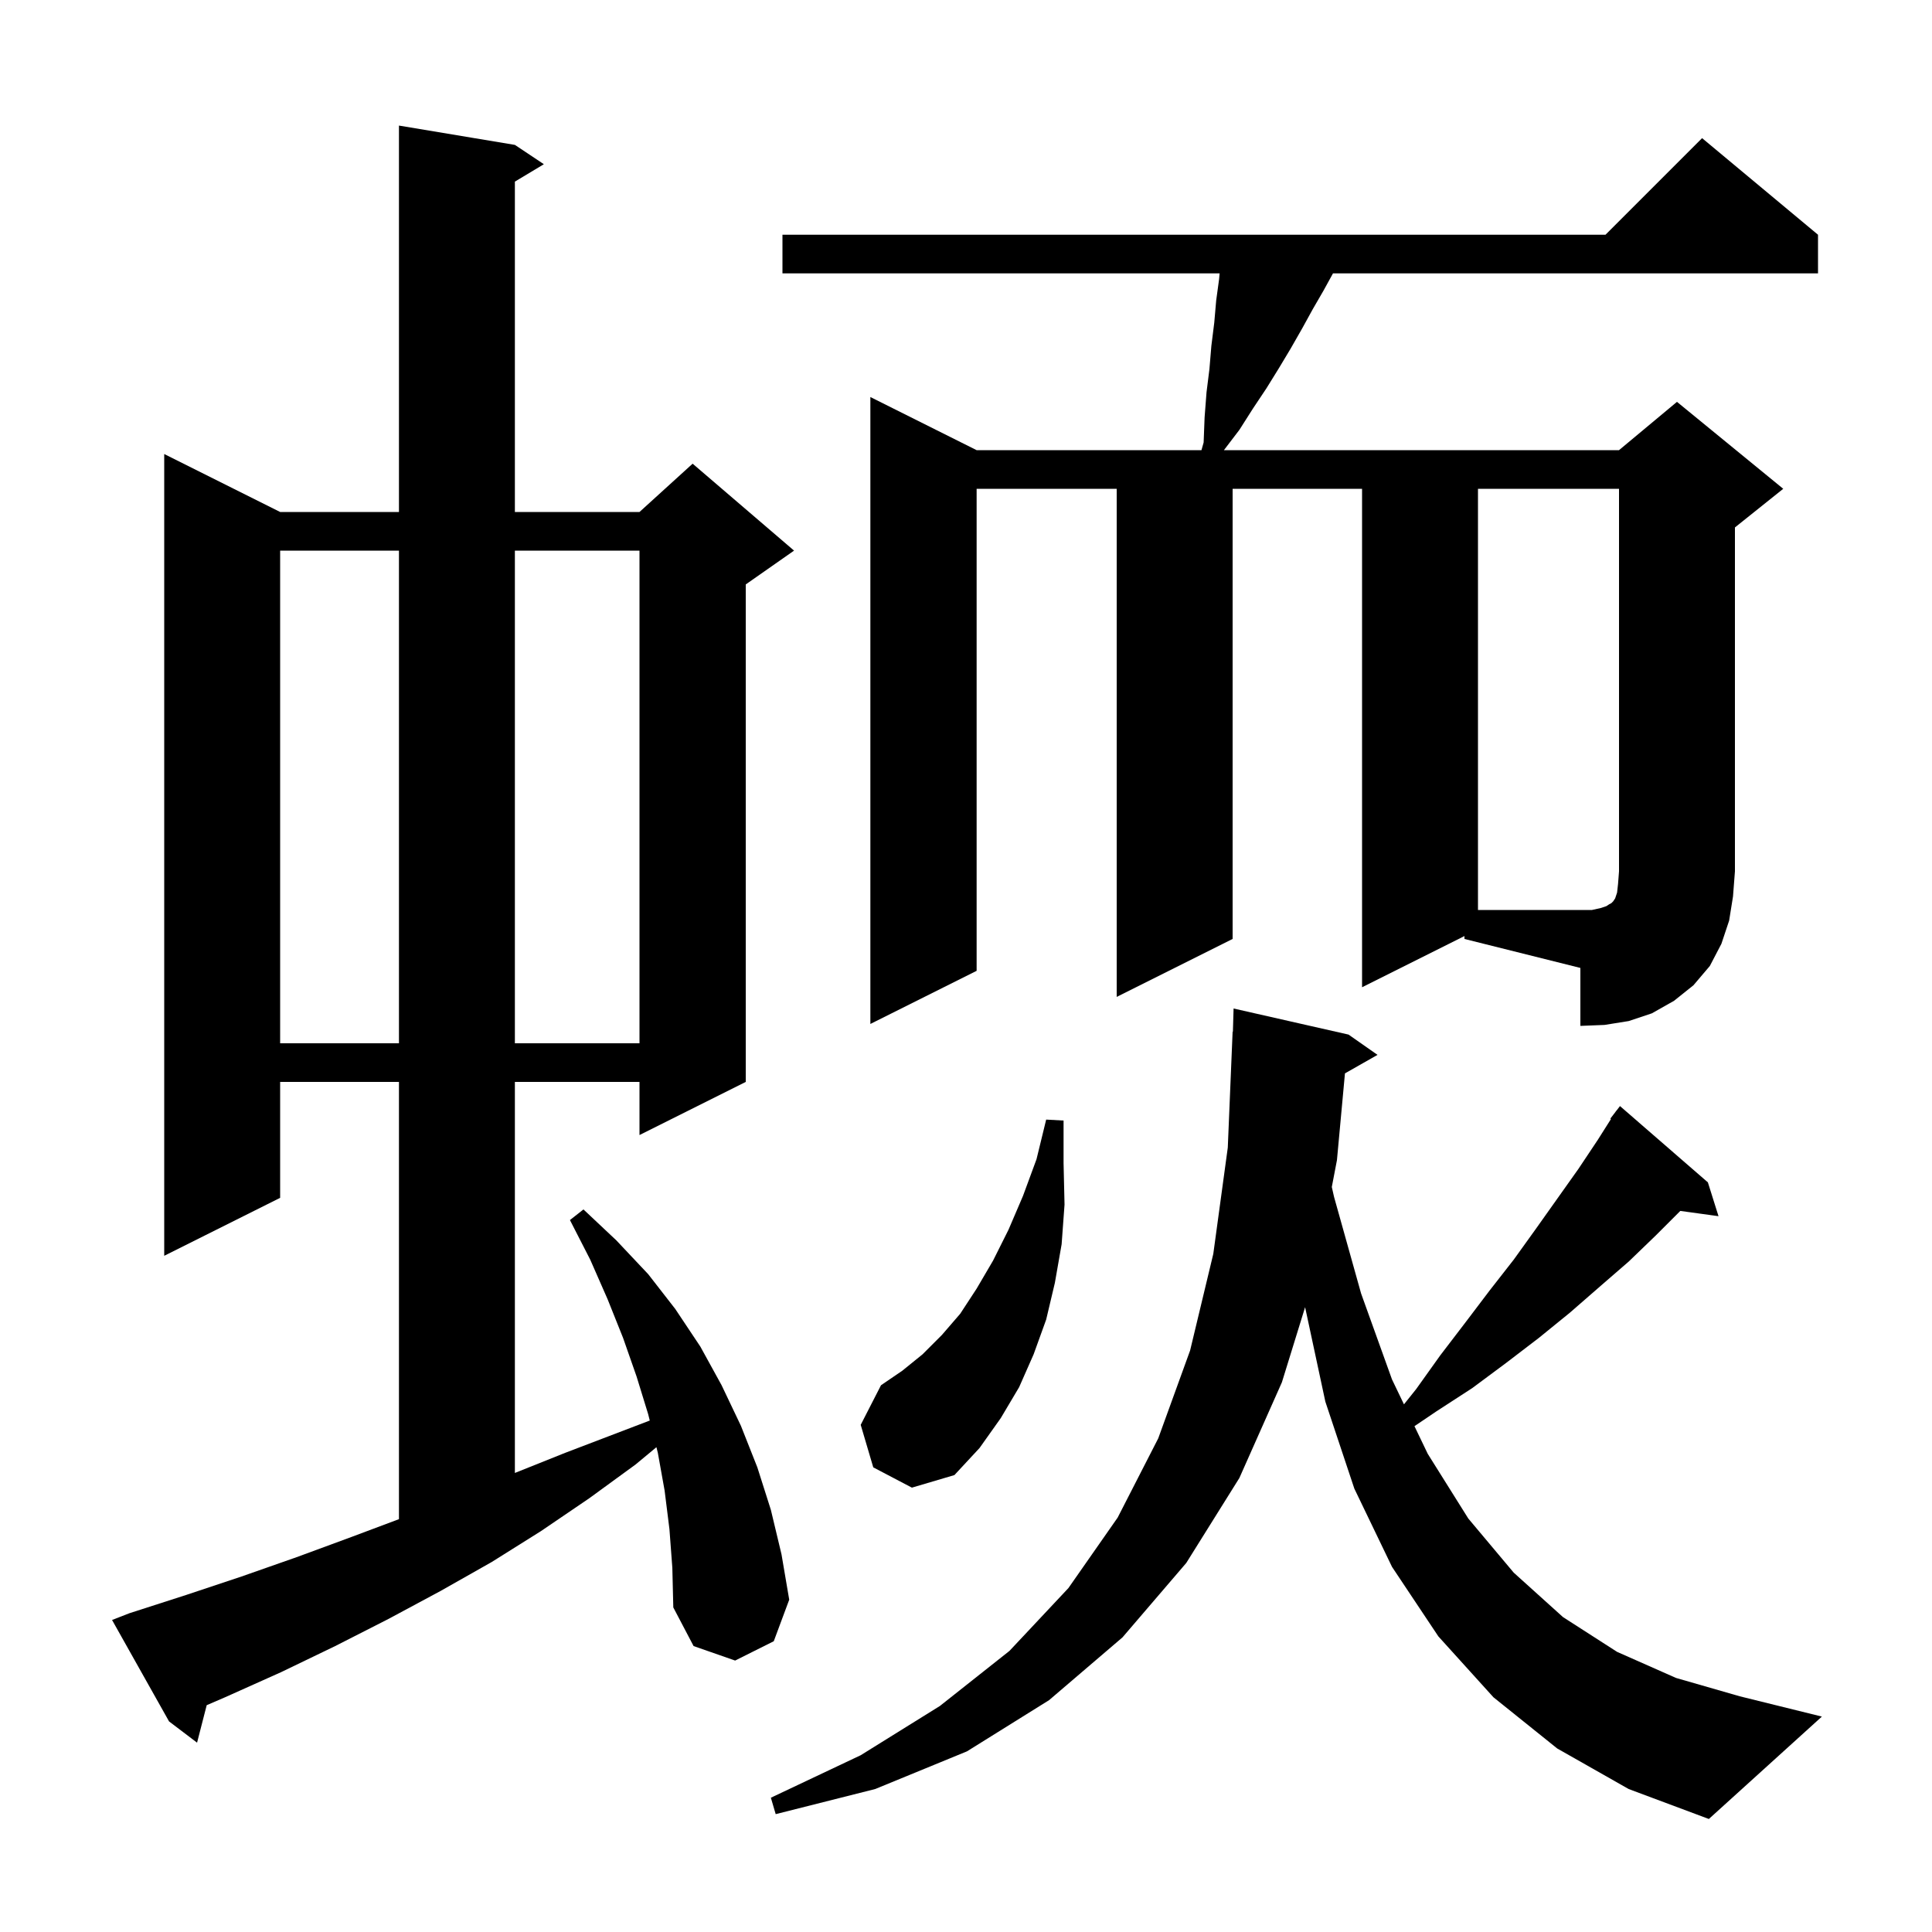 <svg xmlns="http://www.w3.org/2000/svg" xmlns:xlink="http://www.w3.org/1999/xlink" version="1.1" baseProfile="full" viewBox="0 0 200 200" width="200" height="200">
<g fill="black">
<path d="M 161.2 181.0 L 154.6 175.7 L 148.9 169.4 L 144.1 162.2 L 140.2 154.1 L 137.2 145.1 L 135.104 135.321 L 132.7 143.1 L 128.3 153.0 L 122.8 161.8 L 116.2 169.5 L 108.6 176.0 L 100.1 181.3 L 90.6 185.2 L 80.3 187.8 L 79.8 186.1 L 89.1 181.7 L 97.3 176.6 L 104.5 170.9 L 110.6 164.4 L 115.7 157.1 L 119.9 148.9 L 123.2 139.8 L 125.6 129.8 L 127.1 118.8 L 127.6 106.8 L 127.629 106.801 L 127.7 104.4 L 139.6 107.1 L 142.6 109.2 L 139.229 111.117 L 138.4 120.1 L 137.868 122.878 L 138.1 123.9 L 140.9 133.9 L 144.1 142.8 L 145.338 145.377 L 146.6 143.8 L 149.1 140.3 L 151.7 136.9 L 154.2 133.6 L 156.7 130.4 L 159.0 127.2 L 163.4 121.0 L 165.4 118.0 L 166.766 115.843 L 166.7 115.8 L 167.228 115.113 L 167.3 115.0 L 167.31 115.007 L 167.7 114.5 L 176.8 122.4 L 177.9 125.9 L 173.945 125.355 L 171.4 127.9 L 168.6 130.6 L 165.6 133.2 L 162.5 135.9 L 159.3 138.5 L 155.9 141.1 L 152.4 143.7 L 148.7 146.1 L 146.425 147.637 L 147.8 150.5 L 152.0 157.2 L 156.7 162.8 L 161.8 167.4 L 167.4 171.0 L 173.5 173.7 L 180.1 175.6 L 188.6 177.7 L 176.9 188.3 L 168.6 185.2 Z M 69.3 158.3 L 68.8 154.3 L 68.1 150.4 L 67.953 149.813 L 65.8 151.6 L 61.0 155.1 L 56.0 158.5 L 50.9 161.7 L 45.6 164.7 L 40.2 167.6 L 34.7 170.4 L 29.1 173.1 L 23.3 175.7 L 21.398 176.52 L 20.4 180.4 L 17.5 178.2 L 11.6 167.7 L 13.4 167.0 L 19.3 165.1 L 25.0 163.2 L 30.7 161.2 L 36.4 159.1 L 41.3 157.262 L 41.3 112.0 L 29.0 112.0 L 29.0 124.0 L 17.0 130.0 L 17.0 47.0 L 29.0 53.0 L 41.3 53.0 L 41.3 13.0 L 53.3 15.0 L 56.3 17.0 L 53.3 18.8 L 53.3 53.0 L 66.2 53.0 L 71.7 48.0 L 82.2 57.0 L 77.2 60.5 L 77.2 112.0 L 66.2 117.5 L 66.2 112.0 L 53.3 112.0 L 53.3 152.48 L 58.5 150.4 L 67.263 147.054 L 67.1 146.4 L 65.9 142.5 L 64.5 138.5 L 62.9 134.5 L 61.1 130.4 L 59.0 126.3 L 60.4 125.2 L 63.8 128.4 L 67.1 131.9 L 69.9 135.5 L 72.5 139.4 L 74.7 143.4 L 76.7 147.6 L 78.4 151.9 L 79.8 156.3 L 80.9 160.9 L 81.7 165.6 L 80.1 169.9 L 76.1 171.9 L 71.8 170.4 L 69.7 166.4 L 69.6 162.3 Z M 90.4 151.9 L 89.1 147.5 L 91.2 143.4 L 93.4 141.9 L 95.5 140.2 L 97.5 138.2 L 99.4 136.0 L 101.1 133.4 L 102.8 130.5 L 104.4 127.3 L 105.9 123.8 L 107.3 120.0 L 108.3 115.9 L 110.1 116.0 L 110.1 120.4 L 110.2 124.7 L 109.9 128.8 L 109.2 132.8 L 108.3 136.6 L 107.0 140.2 L 105.5 143.6 L 103.6 146.8 L 101.4 149.9 L 98.8 152.7 L 94.4 154.0 Z M 29.0 57.0 L 29.0 108.0 L 41.3 108.0 L 41.3 57.0 Z M 53.3 57.0 L 53.3 108.0 L 66.2 108.0 L 66.2 57.0 Z M 151.6 96.9 L 141.0 102.2 L 141.0 50.6 L 127.6 50.6 L 127.6 97.2 L 115.6 103.2 L 115.6 50.6 L 101.1 50.6 L 101.1 100.5 L 90.1 106.0 L 90.1 41.1 L 101.1 46.6 L 124.376 46.6 L 124.6 45.8 L 124.7 43.2 L 124.9 40.6 L 125.2 38.2 L 125.4 35.8 L 125.7 33.4 L 125.9 31.1 L 126.2 28.9 L 126.255 28.3 L 81.0 28.3 L 81.0 24.3 L 166.2 24.3 L 176.2 14.3 L 188.2 24.3 L 188.2 28.3 L 137.99 28.3 L 137.0 30.1 L 135.9 32.0 L 134.8 34.0 L 133.6 36.1 L 132.4 38.1 L 131.1 40.2 L 129.7 42.3 L 128.3 44.5 L 126.7 46.6 L 167.6 46.6 L 173.6 41.6 L 184.6 50.6 L 179.6 54.6 L 179.6 90.2 L 179.4 92.8 L 179.0 95.3 L 178.2 97.7 L 177.0 100.0 L 175.3 102.0 L 173.3 103.6 L 171.0 104.9 L 168.6 105.7 L 166.1 106.1 L 163.6 106.2 L 163.6 100.2 L 151.6 97.2 Z M 165.7 94.0 L 166.3 93.8 L 166.6 93.6 L 166.8 93.5 L 167.0 93.3 L 167.2 93.0 L 167.4 92.4 L 167.5 91.5 L 167.6 90.2 L 167.6 50.6 L 153.0 50.6 L 153.0 94.2 L 164.8 94.2 Z " />
</g>
</svg>
